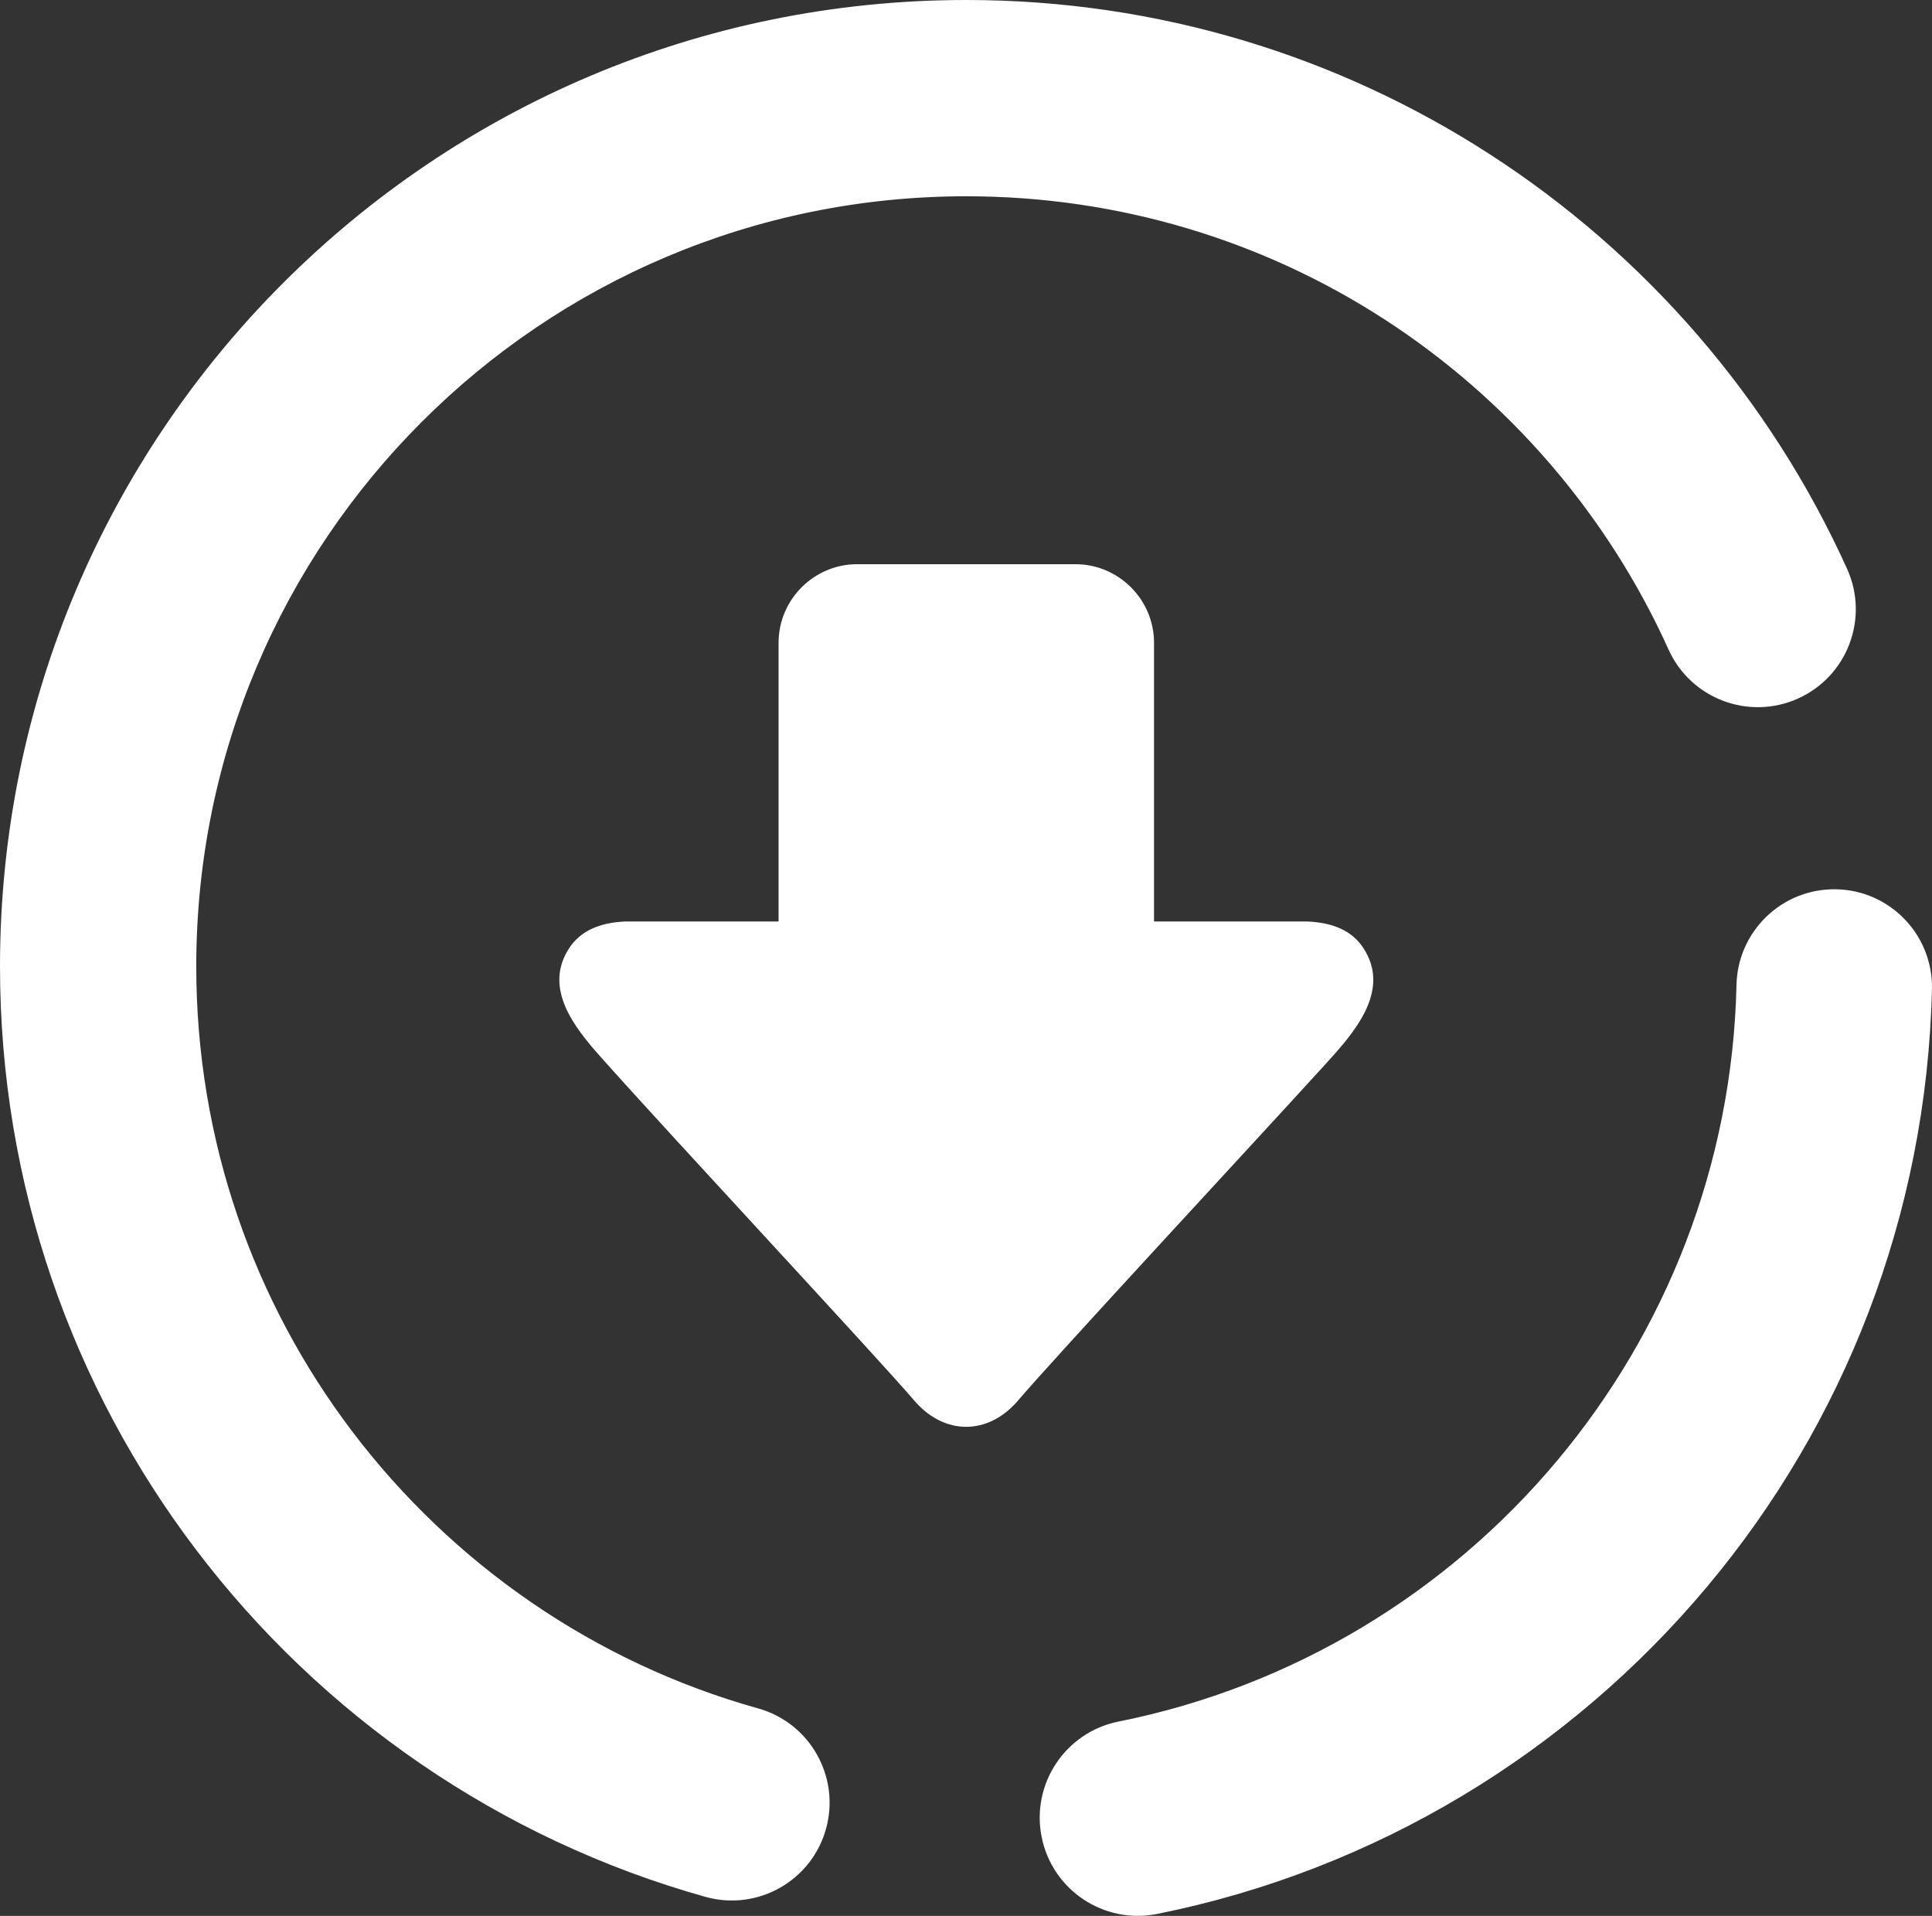 <svg fill="#ffffff" xmlns="http://www.w3.org/2000/svg" shape-rendering="geometricPrecision" text-rendering="geometricPrecision" image-rendering="optimizeQuality" fill-rule="evenodd" clip-rule="evenodd" viewBox="0 0 512 507.67"><rect x="0" y="0" width="512" height="507.67" fill="#333333" stroke="none"/><path fill-rule="nonzero" d="M489.51 150.76c5.89 13.07.07 28.44-13 34.33-13.07 5.89-28.45.07-34.34-13-16.25-35.98-42.64-66.4-75.49-87.61-31.83-20.55-69.8-32.47-110.6-32.47-56.36 0-107.38 22.84-144.3 59.77-36.93 36.92-59.77 87.94-59.77 144.3 0 46.3 15.38 88.98 41.31 123.19 26.57 35.06 64.14 61.27 107.51 73.4 13.8 3.81 21.89 18.1 18.08 31.9-3.81 13.8-18.09 21.89-31.89 18.08-54.63-15.29-101.85-48.16-135.14-92.1C19.32 367.6 0 314.07 0 256.08c0-70.71 28.67-134.73 75.01-181.07S185.37 0 256.08 0c51.04 0 98.64 14.99 138.63 40.81 41.28 26.64 74.4 64.82 94.8 109.95zm-262.36-1.26h57.86c11.44 0 20.82 9.37 20.82 20.82v73.86h40.7c6.93.3 11.86 2.6 14.7 6.92 7.72 11.57-2.81 23-10.12 31.05-20.74 22.76-71.56 77.46-81.79 89.5-7.76 8.57-18.8 8.57-26.56 0-10.57-12.35-63.94-69.54-83.66-91.68-6.84-7.7-15.29-18.2-8.17-28.87 2.91-4.32 7.78-6.62 14.72-6.92h40.68v-73.86c0-11.45 9.37-20.82 20.82-20.82zm79.46 357.66c-14.08 2.8-27.77-6.34-30.57-20.42-2.81-14.08 6.33-27.77 20.41-30.57 46.29-9.27 86.92-34.2 116.11-69.01 28.8-34.35 46.52-78.24 47.63-126.12.28-14.31 12.11-25.68 26.41-25.4 14.3.28 25.67 12.11 25.39 26.41-1.4 60.33-23.58 115.43-59.62 158.42-36.67 43.74-87.67 75.05-145.76 86.69z"/></svg>